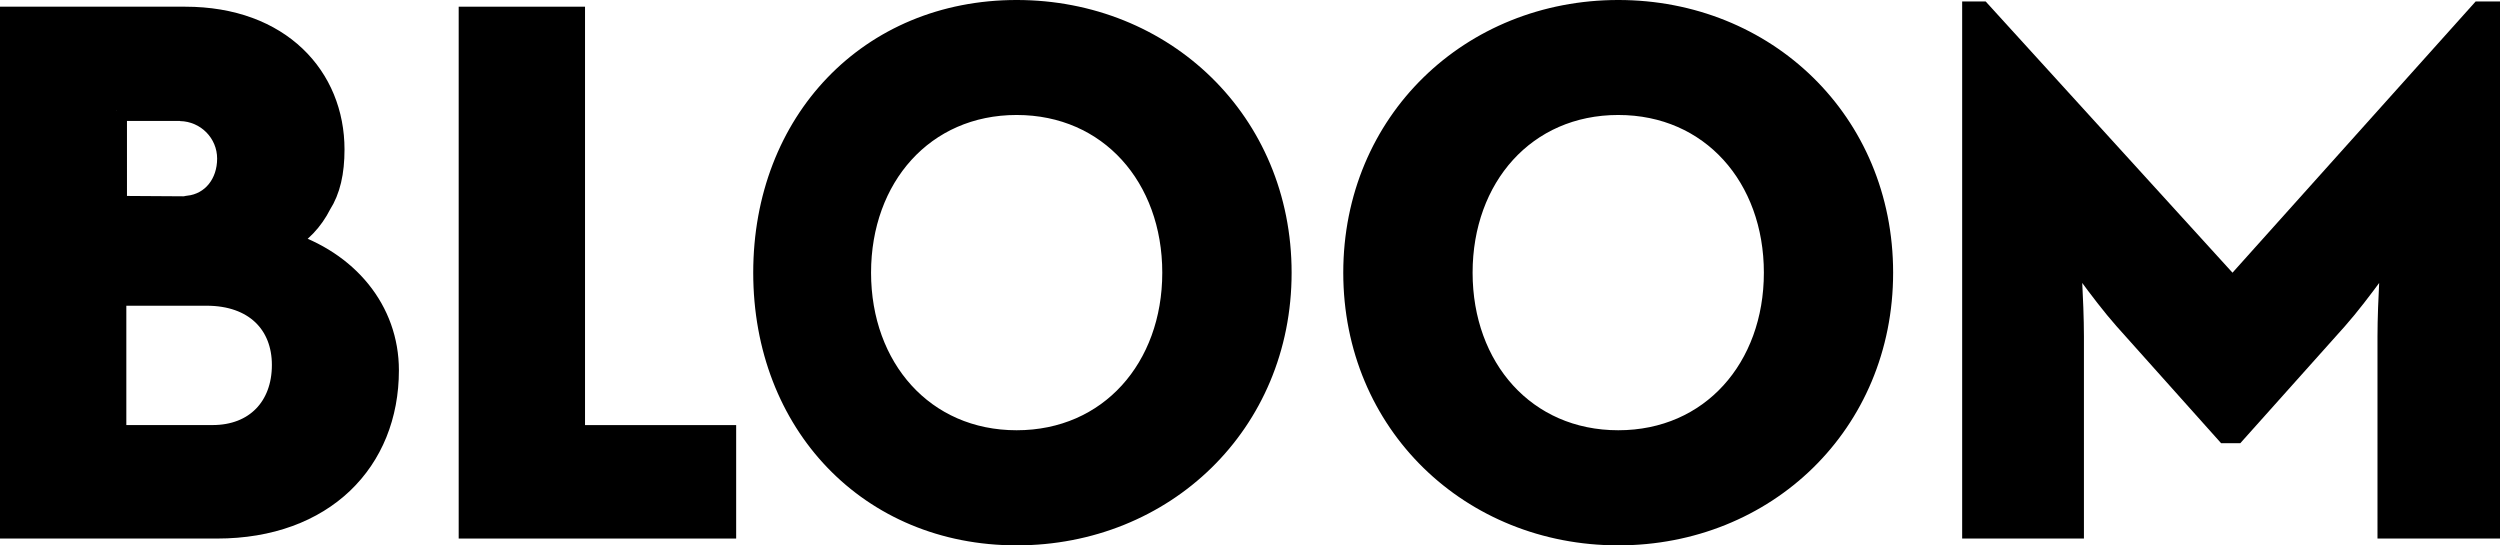 <?xml version="1.0" encoding="utf-8"?>
<!-- Generator: Adobe Illustrator 18.0.0, SVG Export Plug-In . SVG Version: 6.00 Build 0)  -->
<!DOCTYPE svg PUBLIC "-//W3C//DTD SVG 1.1//EN" "http://www.w3.org/Graphics/SVG/1.1/DTD/svg11.dtd">
<svg version="1.1" id="Layer_1" xmlns="http://www.w3.org/2000/svg" xmlns:xlink="http://www.w3.org/1999/xlink" x="0px" y="0px"
	 viewBox="0 0 451.402 98.471" enable-background="new 0 0 451.402 98.471" xml:space="preserve">
<g>
	<path stroke="#000000" stroke-width="3.821" stroke-linecap="square" stroke-miterlimit="10" d="M84.732,3.119h18.99v75.548h27.29
		V95.33h-46.28V3.119z"/>
	<path stroke="#000000" stroke-width="3.821" stroke-linecap="square" stroke-miterlimit="10" d="M137.914,49.235
		c0-27.261,19.075-47.325,45.65-47.325c26.586,0,47.741,20.064,47.741,47.325c0,27.241-21.155,47.325-47.741,47.325
		C156.989,96.56,137.914,76.476,137.914,49.235z M211.772,49.235c0-17.233-11.394-30.384-28.208-30.384
		c-16.803,0-28.196,13.151-28.196,30.384c0,17.212,11.394,30.362,28.196,30.362C200.378,79.598,211.772,66.447,211.772,49.235z"/>
	<path stroke="#000000" stroke-width="3.821" stroke-linecap="square" stroke-miterlimit="10" d="M244.452,49.235
		c0-27.261,21.16-47.325,47.746-47.325c26.578,0,47.716,20.064,47.716,47.325c0,27.241-21.138,47.325-47.716,47.325
		C265.612,96.56,244.452,76.476,244.452,49.235z M320.397,49.235c0-17.233-11.393-30.384-28.199-30.384
		c-16.821,0-28.214,13.151-28.214,30.384c0,17.212,11.393,30.362,28.214,30.362C309.004,79.598,320.397,66.447,320.397,49.235z"/>
	<path stroke="#000000" stroke-width="3.821" stroke-linecap="square" stroke-miterlimit="10" d="M356.2,2.18h1.493l45.419,49.907
		L447.855,2.18h1.636v93.15h-18.299V60.764c0-6.244,0.676-16.152,0.676-16.152s-5.57,8.136-9.907,13.03l-18.307,20.475h-1.75
		l-18.307-20.475c-4.339-4.894-9.907-13.03-9.907-13.03s0.676,9.908,0.676,16.152V95.33H356.2V2.18z"/>
	<path stroke="#000000" stroke-width="3.821" stroke-linecap="square" stroke-miterlimit="10" d="M51.525,43.645
		c2.721-1.493,4.94-3.837,6.401-6.735c1.635-2.553,2.369-5.793,2.369-9.921c0-13.009-9.637-23.869-26.86-23.869H1.91V95.33h37.293
		c19.249,0,30.913-12.069,30.913-28.471C70.117,56.056,62.812,47.176,51.525,43.645z M21.014,19.926h11.454
		c0.035,0,0.057,0.029,0.088,0.029c4.737,0.092,8.56,3.933,8.56,8.684c0,4.48-2.77,8.115-7.116,8.605
		c-0.096,0.043-0.814,0.078-0.91,0.115l-0.668-0.007c-0.007,0-0.014,0.007-0.021,0.007v-0.007l-11.386-0.072V19.926z M38.393,78.659
		H20.9V53.29h16.397c8.677,0,13.705,5.164,13.705,12.61C51.002,73.503,46.109,78.659,38.393,78.659z"/>
</g>
</svg>
